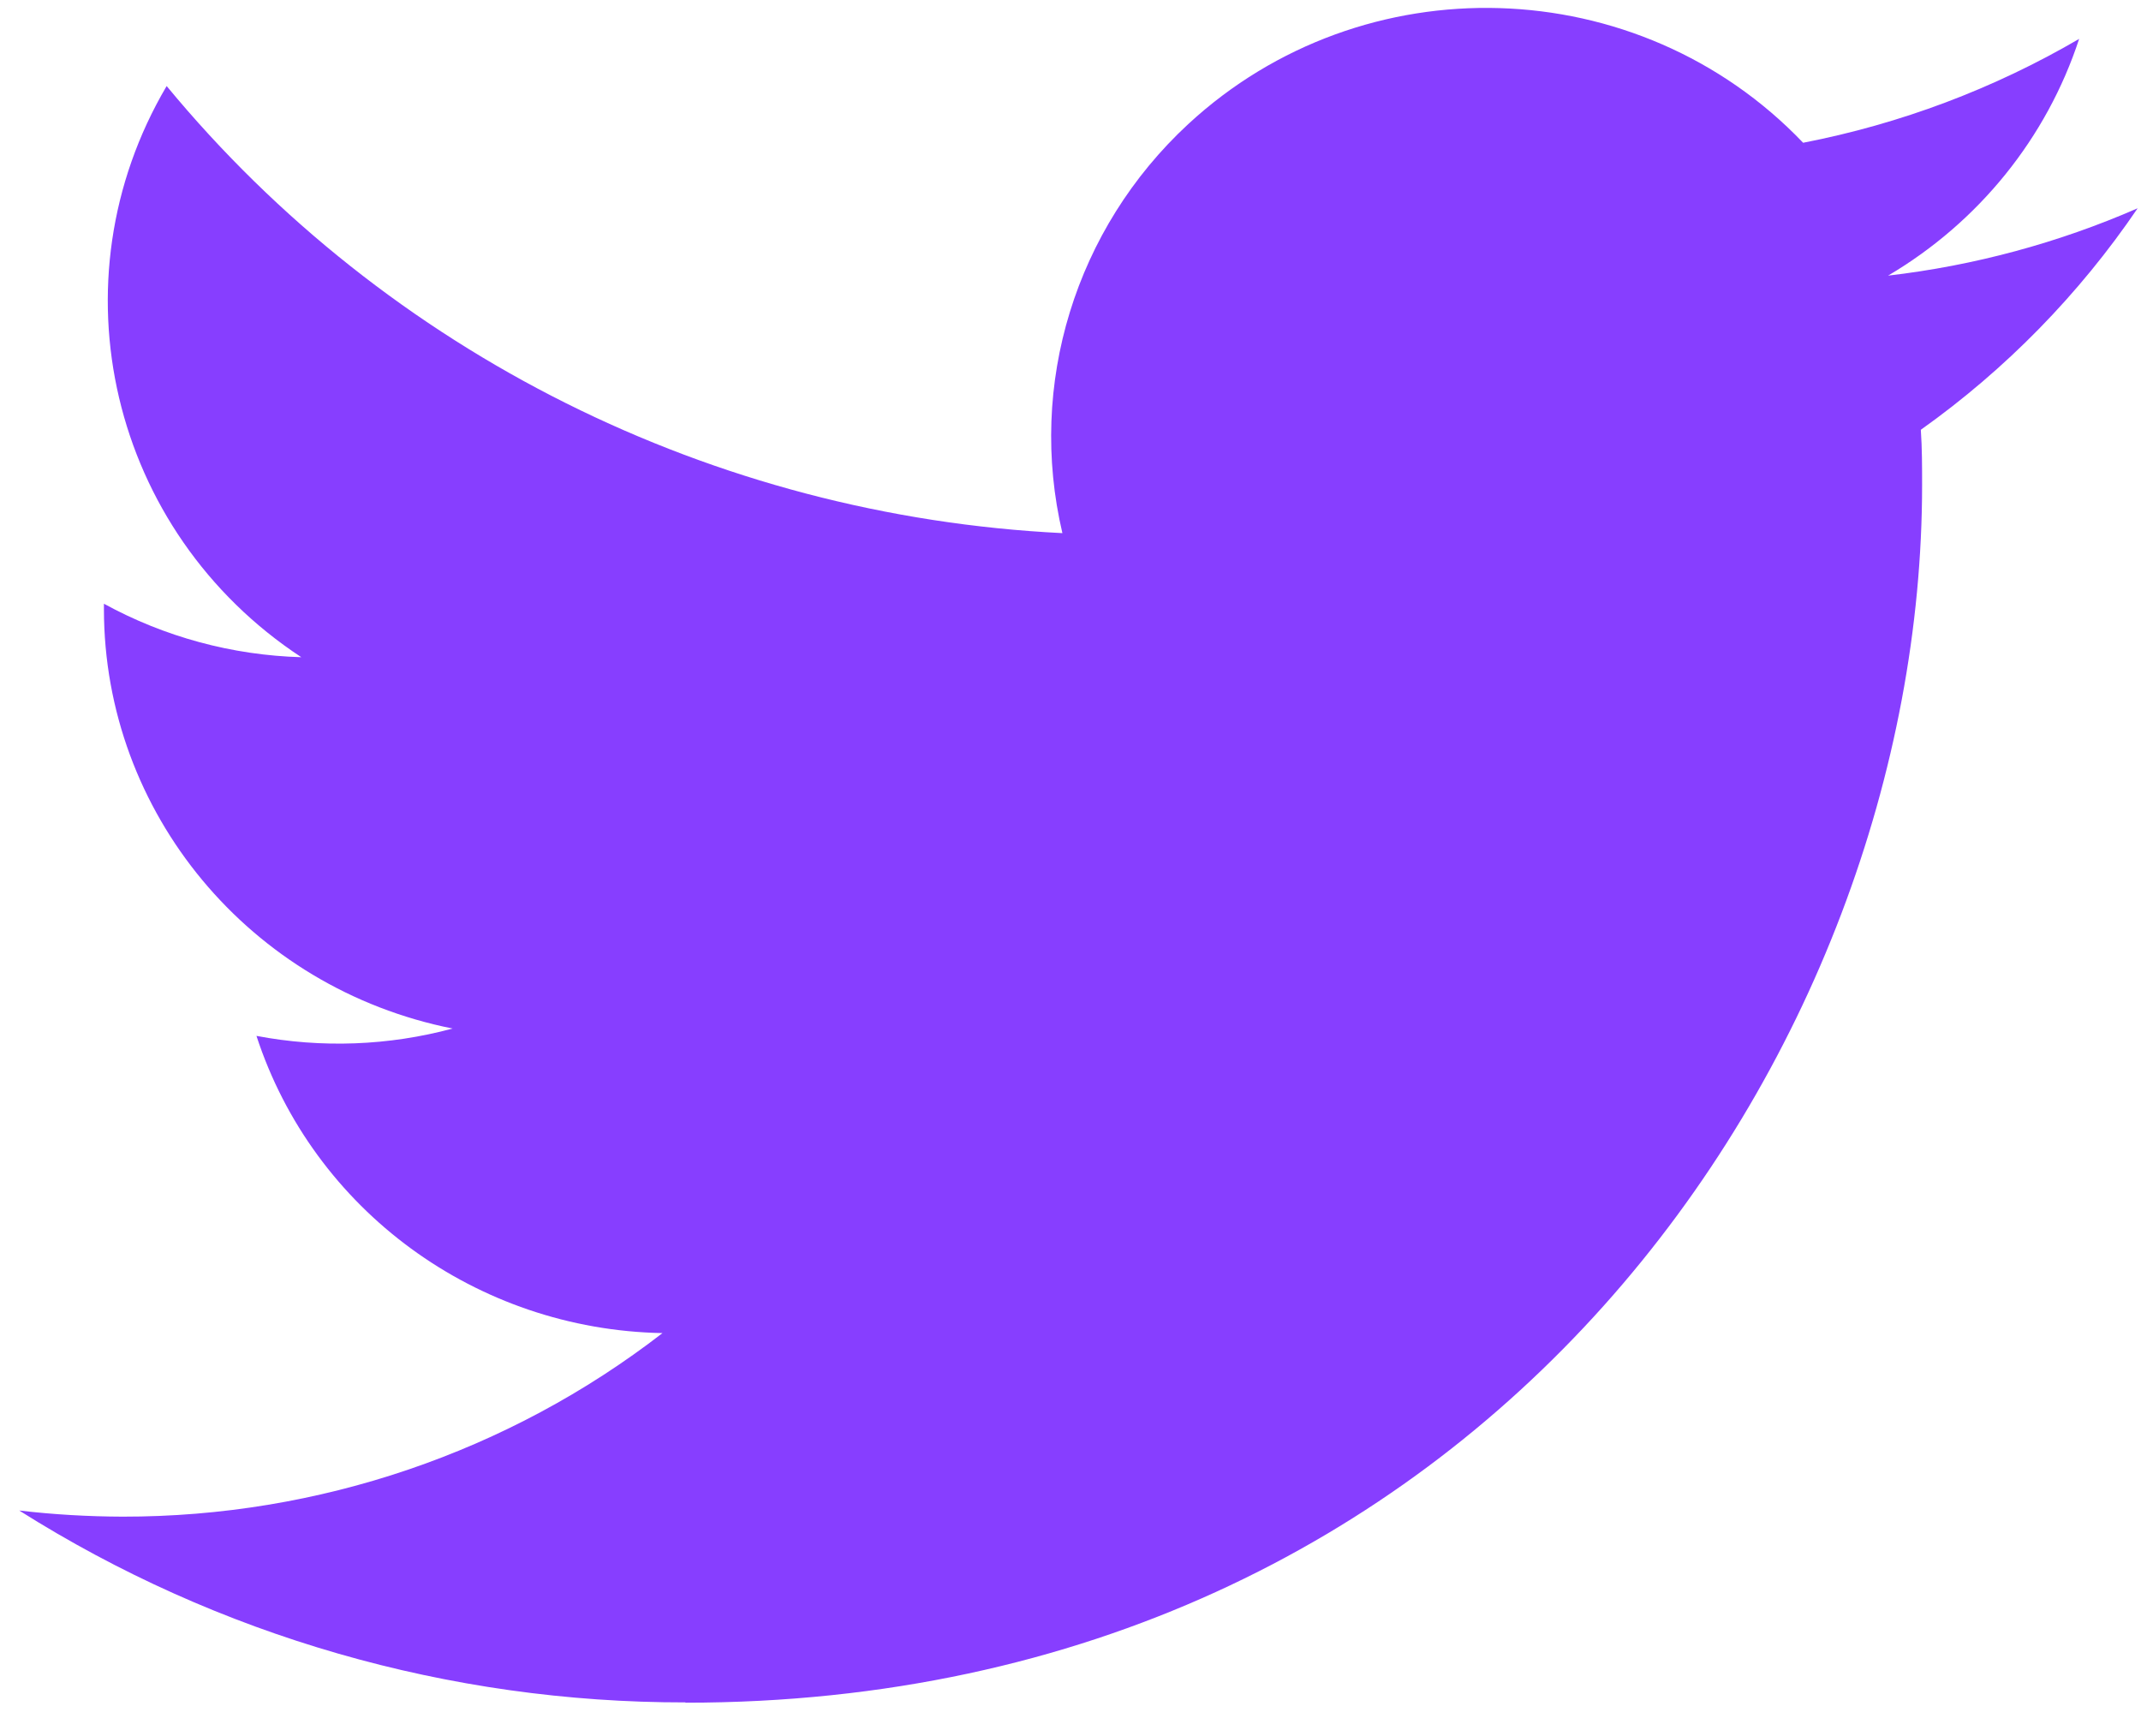 <svg width="37" height="30" viewBox="0 0 37 30" fill="none" xmlns="http://www.w3.org/2000/svg">
<path fill-rule="evenodd" clip-rule="evenodd" d="M11.846 29.424C25.66 29.424 33.217 18.155 33.217 8.383C33.217 8.063 33.217 7.744 33.195 7.427C34.665 6.382 35.933 5.084 36.942 3.599C35.573 4.197 34.117 4.59 32.629 4.763C34.196 3.838 35.369 2.386 35.931 0.672C34.456 1.533 32.843 2.141 31.161 2.467C28.317 -0.51 23.559 -0.654 20.533 2.146C18.584 3.952 17.755 6.645 18.36 9.213C12.322 8.914 6.695 6.106 2.88 1.487C0.887 4.866 1.906 9.187 5.207 11.357C4.011 11.323 2.842 11.006 1.796 10.433V10.527C1.798 14.046 4.319 17.077 7.822 17.774C6.717 18.072 5.556 18.115 4.432 17.901C5.415 20.914 8.236 22.978 11.449 23.037C8.789 25.095 5.503 26.213 2.12 26.209C1.524 26.207 0.927 26.173 0.332 26.103C3.768 28.273 7.764 29.424 11.846 29.419" fill="#873EFF"/>
</svg>
